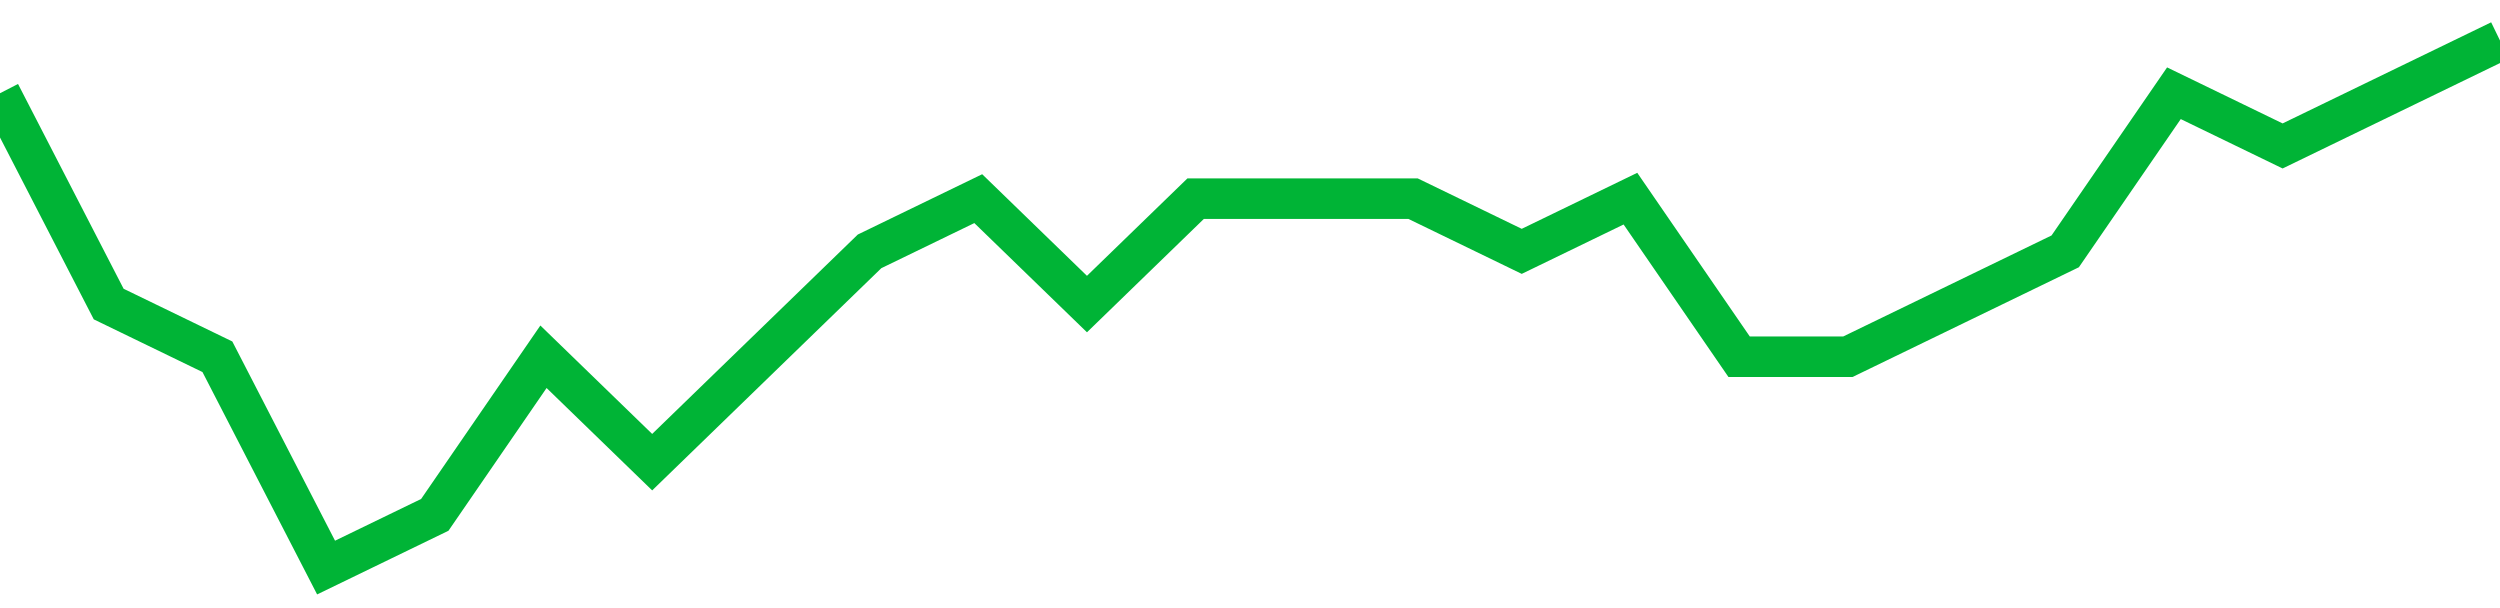 <!-- Generated with https://github.com/jxxe/sparkline/ --><svg viewBox="0 0 185 45" class="sparkline" xmlns="http://www.w3.org/2000/svg"><path class="sparkline--fill" d="M 0 6.9 L 0 6.9 L 8.043 22.5 L 16.087 26.4 L 24.13 42 L 32.174 38.1 L 40.217 26.4 L 48.261 34.2 L 56.304 26.4 L 64.348 18.6 L 72.391 14.7 L 80.435 22.5 L 88.478 14.7 L 96.522 14.7 L 104.565 14.7 L 112.609 18.6 L 120.652 14.7 L 128.696 26.4 L 136.739 26.4 L 144.783 22.5 L 152.826 18.6 L 160.87 6.9 L 168.913 10.8 L 176.957 6.9 L 185 3 V 45 L 0 45 Z" stroke="none" fill="none" ></path><path class="sparkline--line" d="M 0 6.9 L 0 6.9 L 8.043 22.5 L 16.087 26.4 L 24.13 42 L 32.174 38.1 L 40.217 26.4 L 48.261 34.2 L 56.304 26.4 L 64.348 18.6 L 72.391 14.7 L 80.435 22.5 L 88.478 14.7 L 96.522 14.7 L 104.565 14.7 L 112.609 18.6 L 120.652 14.7 L 128.696 26.4 L 136.739 26.4 L 144.783 22.5 L 152.826 18.6 L 160.87 6.9 L 168.913 10.8 L 176.957 6.9 L 185 3" fill="none" stroke-width="3" stroke="#00B436" ></path></svg>